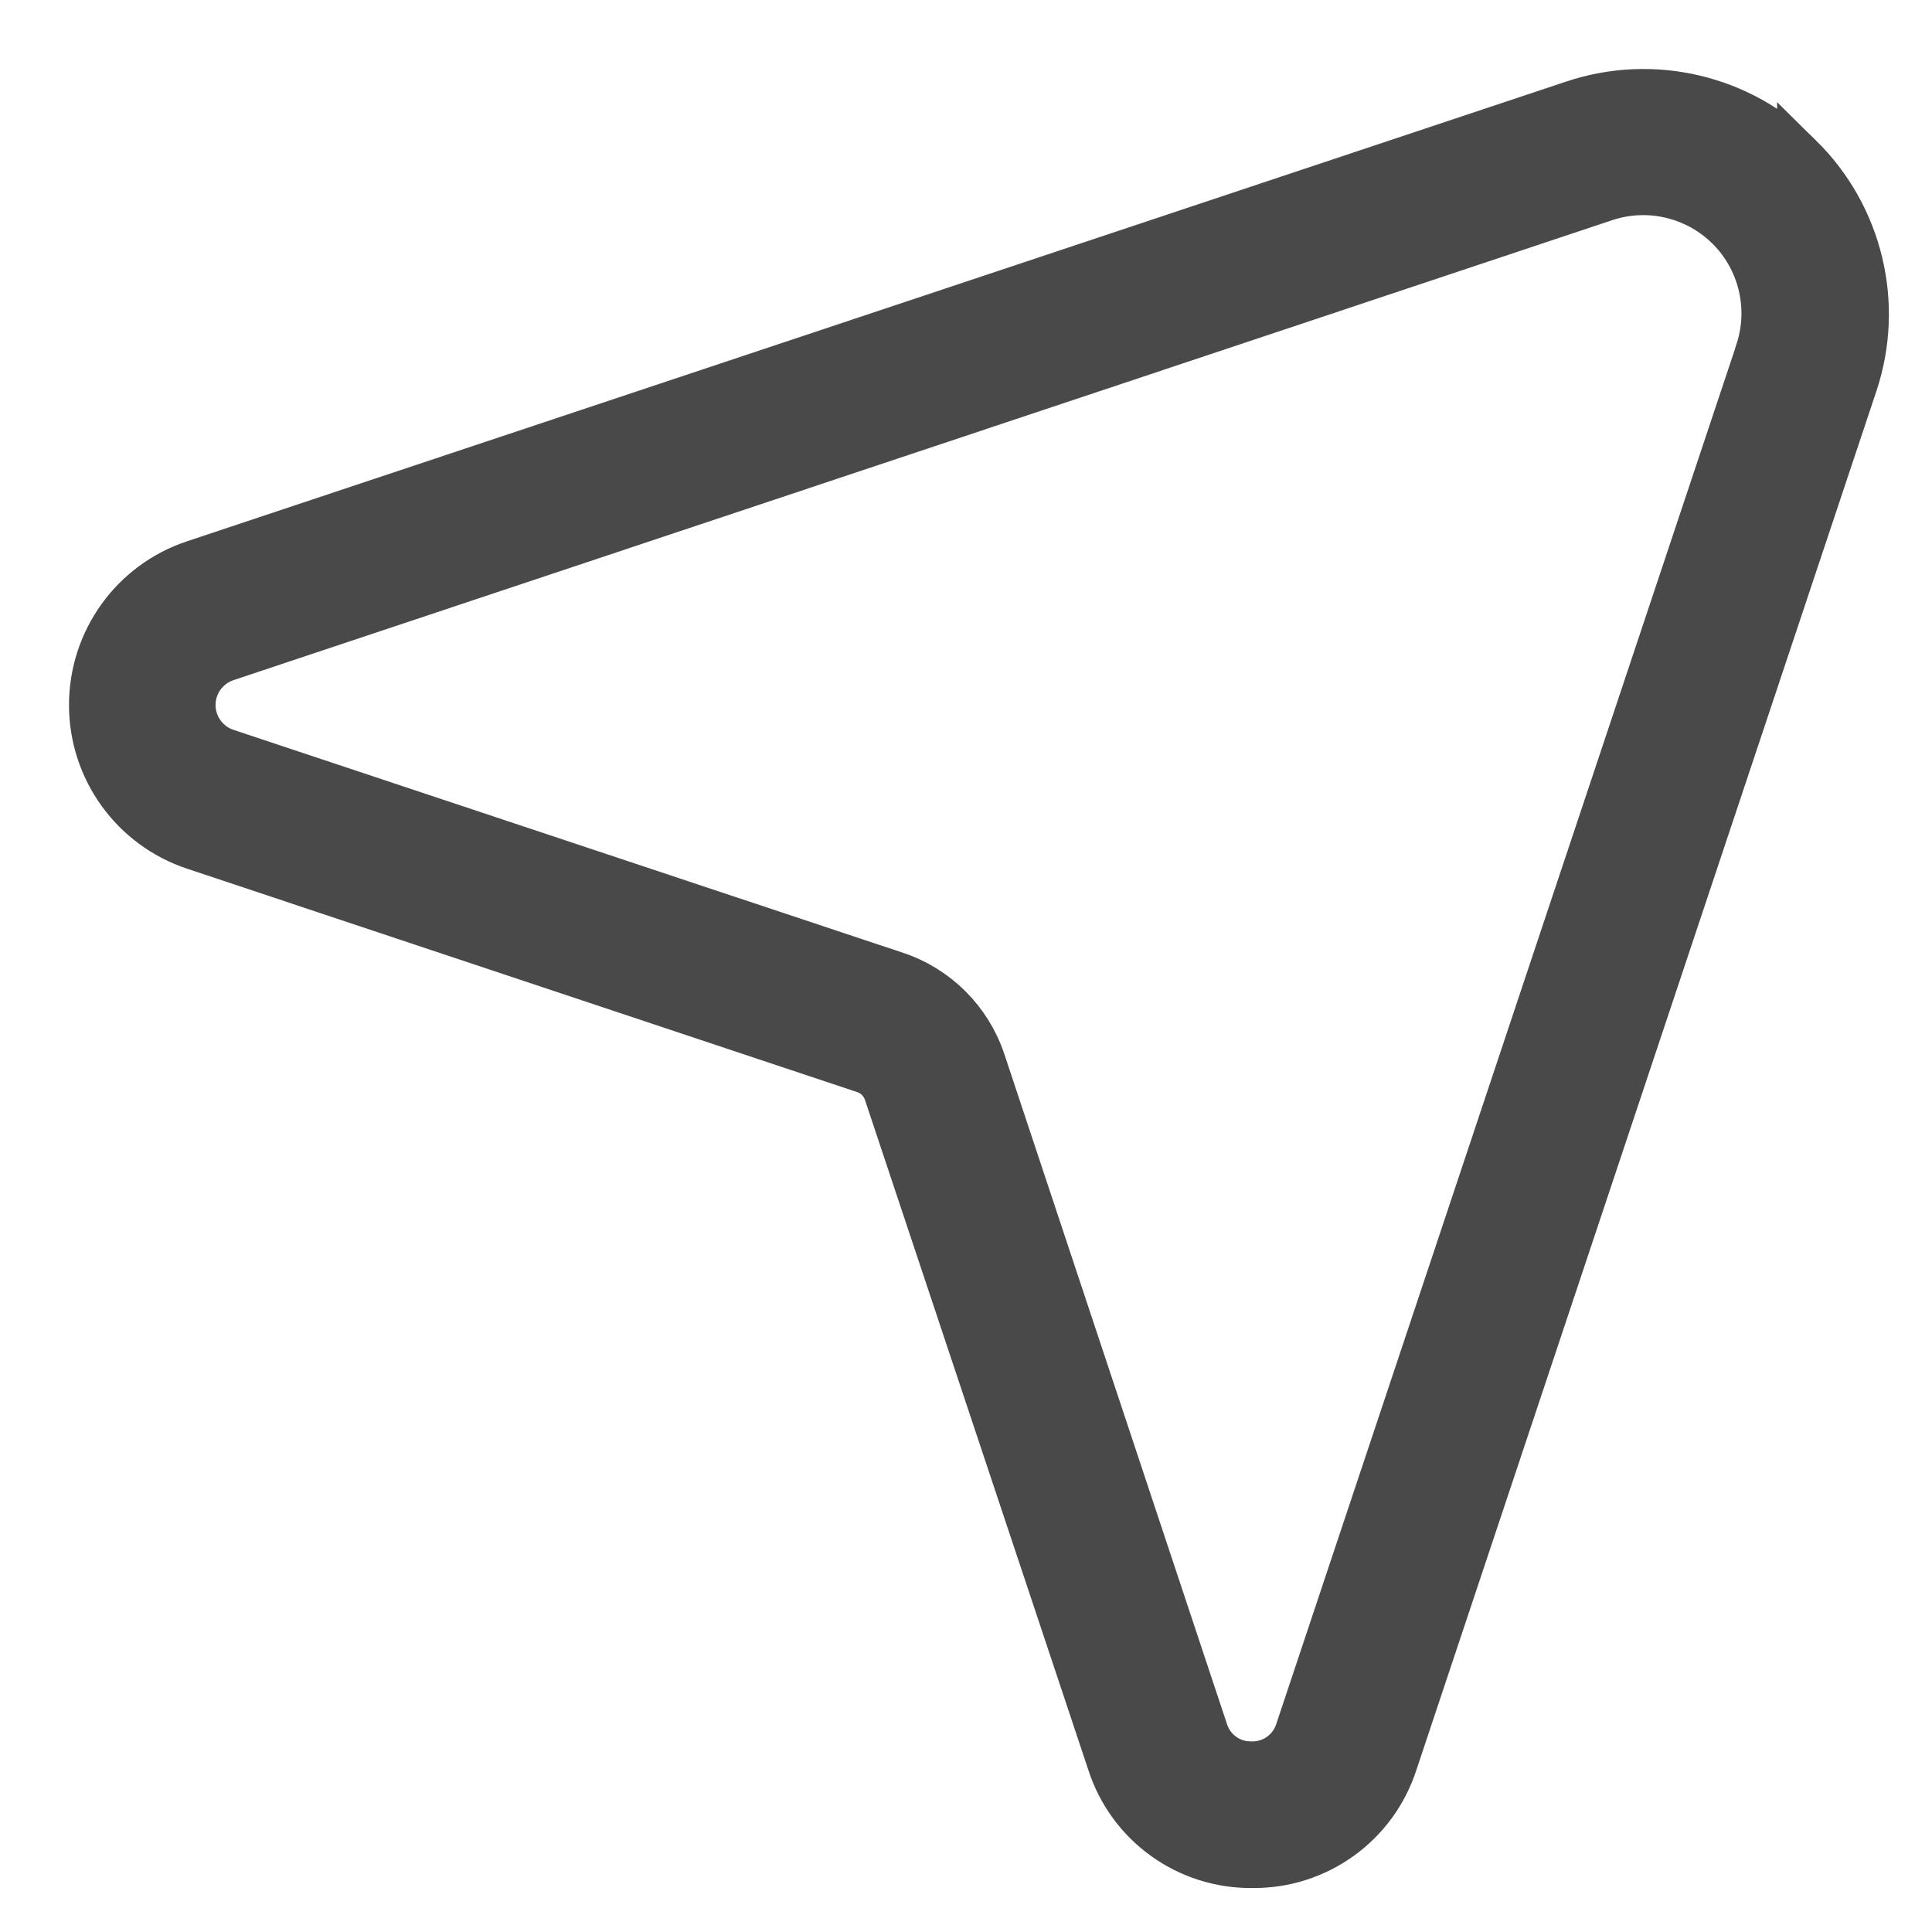 <svg xmlns="http://www.w3.org/2000/svg" width="21" height="21" viewBox="0 0 21 21">
    <g fill="none" fill-rule="evenodd">
        <g fill="#494949" fill-rule="nonzero" stroke="#494949" stroke-width=".5">
            <g>
                <g>
                    <path d="M18.566.707c-.644-.647-1.6-.873-2.466-.582L1.112 5.121C.448 5.34 0 5.963 0 6.663c0 .7.448 1.321 1.112 1.542l7.283 2.428c.115.038.206.129.244.244l2.428 7.283c.215.67.842 1.12 1.545 1.112h0c.703.008 1.33-.442 1.546-1.111l5-14.987c.29-.868.06-1.825-.592-2.467zm-.455 2.12l-5 14.987c-.07.22-.276.37-.507.364h0c-.23.005-.437-.143-.506-.364l-2.42-7.282c-.149-.442-.495-.788-.937-.937L1.458 7.17c-.218-.073-.365-.277-.365-.507 0-.23.147-.434.365-.507l14.987-5c.473-.158.995-.034 1.348.318.353.353.476.875.318 1.349v.004z" transform="translate(-489 -788) translate(457 666) translate(33 123)"/>
                </g>
            </g>
        </g>
    </g>
</svg>
